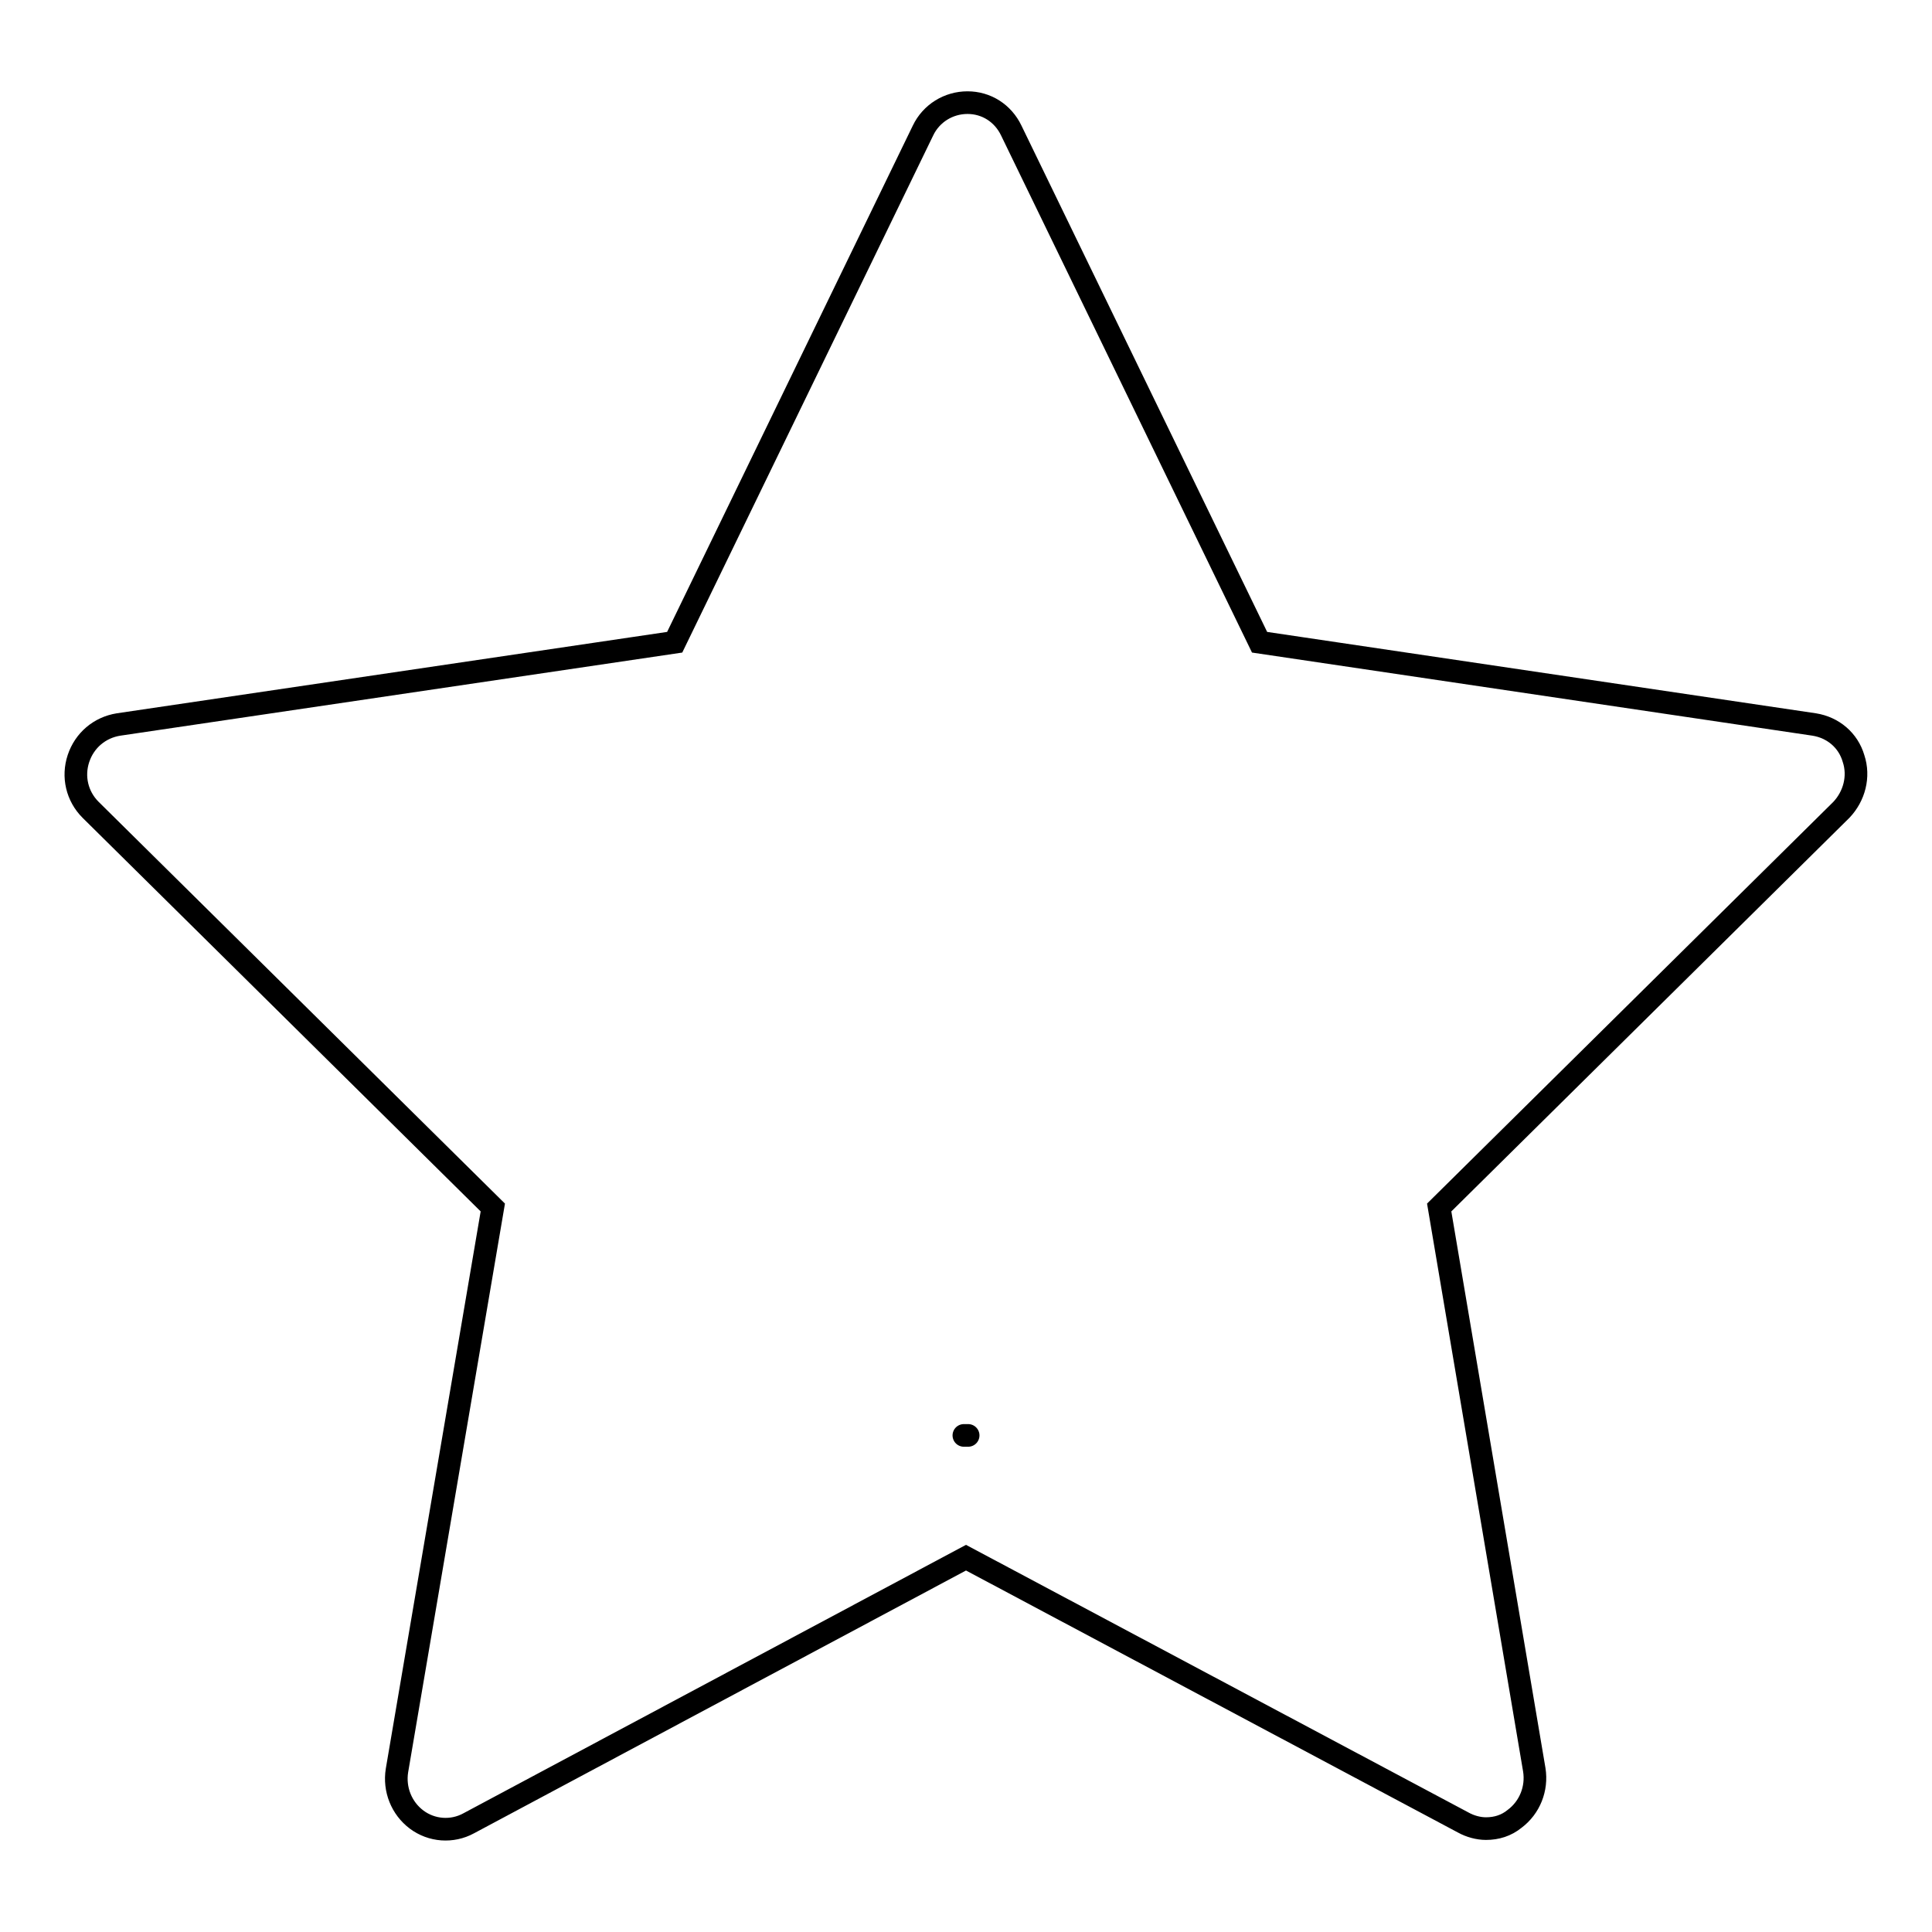 <?xml version="1.0" encoding="utf-8"?>
<!-- Svg Vector Icons : http://www.onlinewebfonts.com/icon -->
<!DOCTYPE svg PUBLIC "-//W3C//DTD SVG 1.1//EN" "http://www.w3.org/Graphics/SVG/1.1/DTD/svg11.dtd">
<svg version="1.1" xmlns="http://www.w3.org/2000/svg" xmlns:xlink="http://www.w3.org/1999/xlink" x="0px" y="0px" viewBox="0 0 256 256" enable-background="new 0 0 256 256" xml:space="preserve">
<g><g><path stroke-width="3" fill-opacity="0" stroke="#000000"  d="M196.9,242.3c-1,0-2.1-0.3-3-0.8L128,206.4l-65.9,35.2c-2.2,1.2-4.9,1-6.9-0.5c-2-1.5-3-4-2.6-6.5L65.3,160L12,107.3c-1.8-1.8-2.4-4.4-1.6-6.8s2.8-4.1,5.3-4.5l73.7-10.9l32.9-67.8c1.1-2.3,3.4-3.7,5.9-3.7c2.5,0,4.7,1.4,5.8,3.7l32.9,67.8L240.4,96c2.5,0.4,4.5,2.1,5.2,4.5c0.8,2.4,0.1,5-1.6,6.8L190.7,160l12.6,74.5c0.4,2.5-0.6,5-2.6,6.5C199.6,241.9,198.3,242.3,196.9,242.3L196.9,242.3z M128,190.2C129,190.2,127,190.2,128,190.2L128,190.2z"/><path stroke-width="3" fill-opacity="0" stroke="#000000"  d="M128,190.2"/></g></g>
</svg>